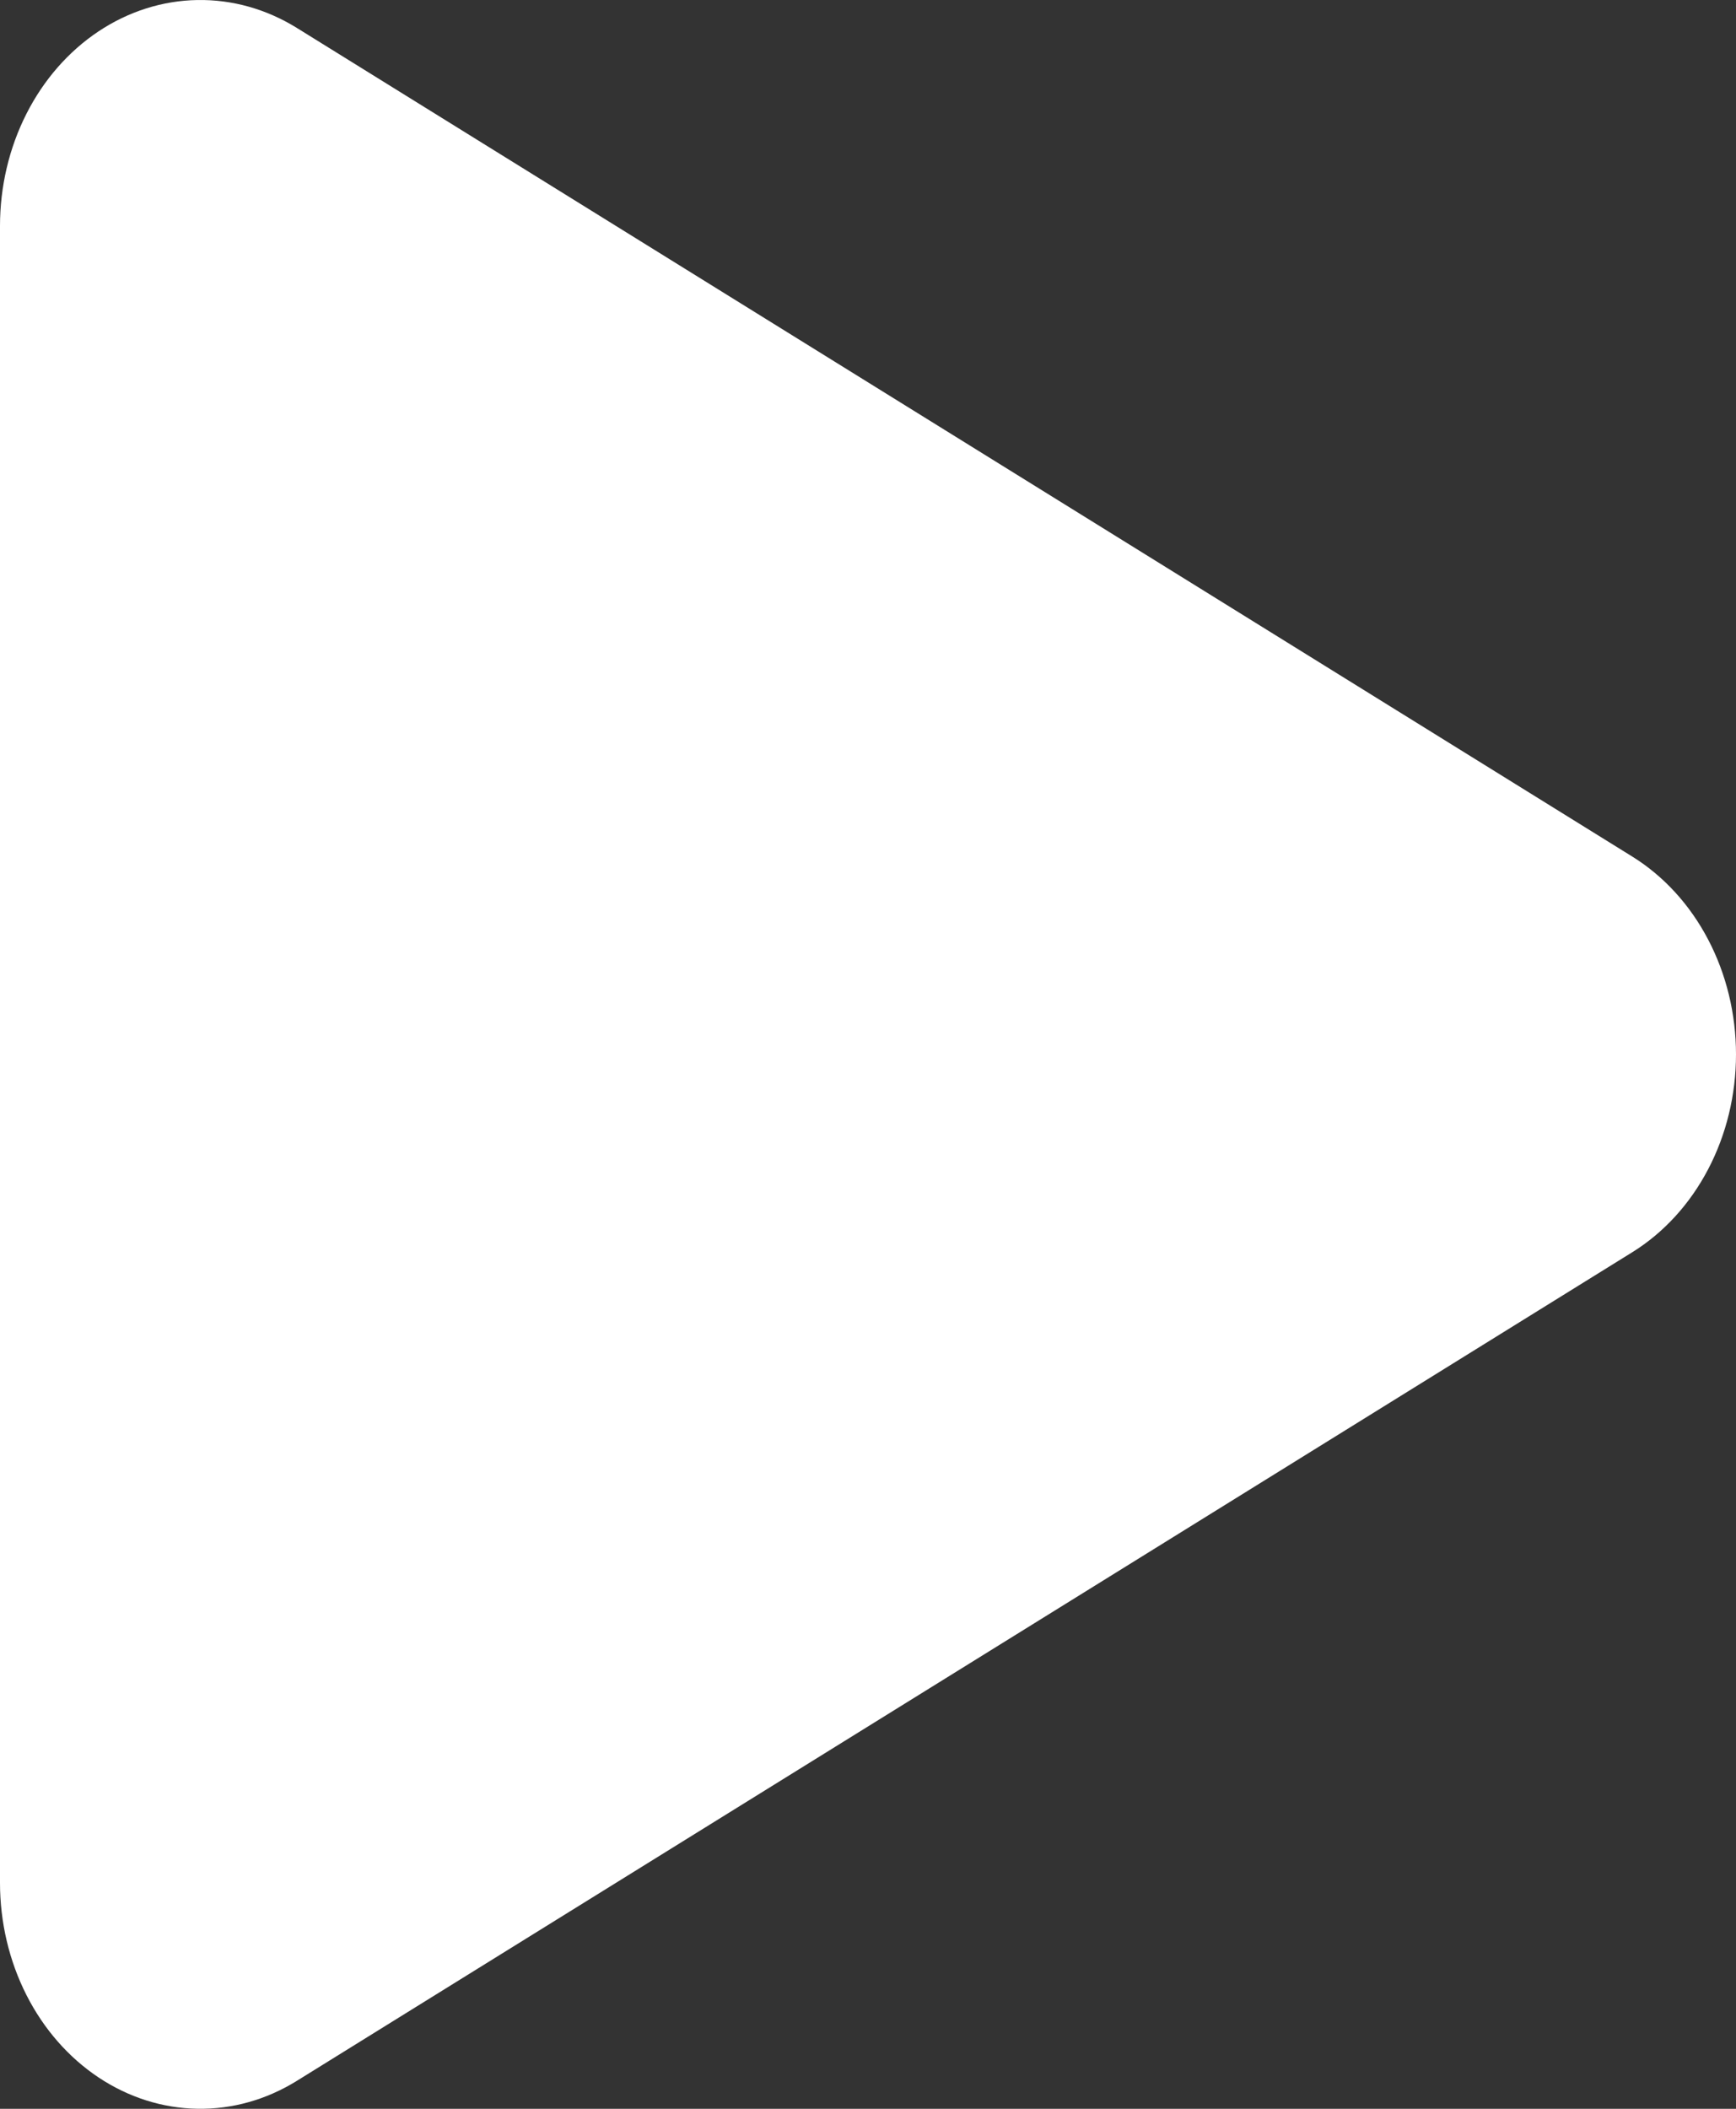 <?xml version="1.0" encoding="UTF-8"?> <svg xmlns="http://www.w3.org/2000/svg" width="56" height="68" viewBox="0 0 56 68" fill="none"><rect x="0" y="0" width="56" height="68" fill="#333333" stroke="none"/> <path d="M52.653 27.62C53.666 28.248 54.512 29.172 55.1 30.294C55.689 31.416 56 32.696 56 34C56 35.304 55.689 36.584 55.1 37.706C54.512 38.828 53.666 39.752 52.653 40.38L9.578 67.097C8.595 67.708 7.487 68.019 6.364 67.999C5.242 67.98 4.143 67.631 3.176 66.987C2.21 66.343 1.408 65.427 0.851 64.327C0.294 63.228 0.001 61.984 0 60.718V7.282C0.001 6.016 0.294 4.772 0.851 3.673C1.408 2.573 2.21 1.657 3.176 1.013C4.143 0.369 5.242 0.02 6.364 0.001C7.487 -0.019 8.595 0.292 9.578 0.902L52.653 27.62Z" fill="white"></path> </svg> 